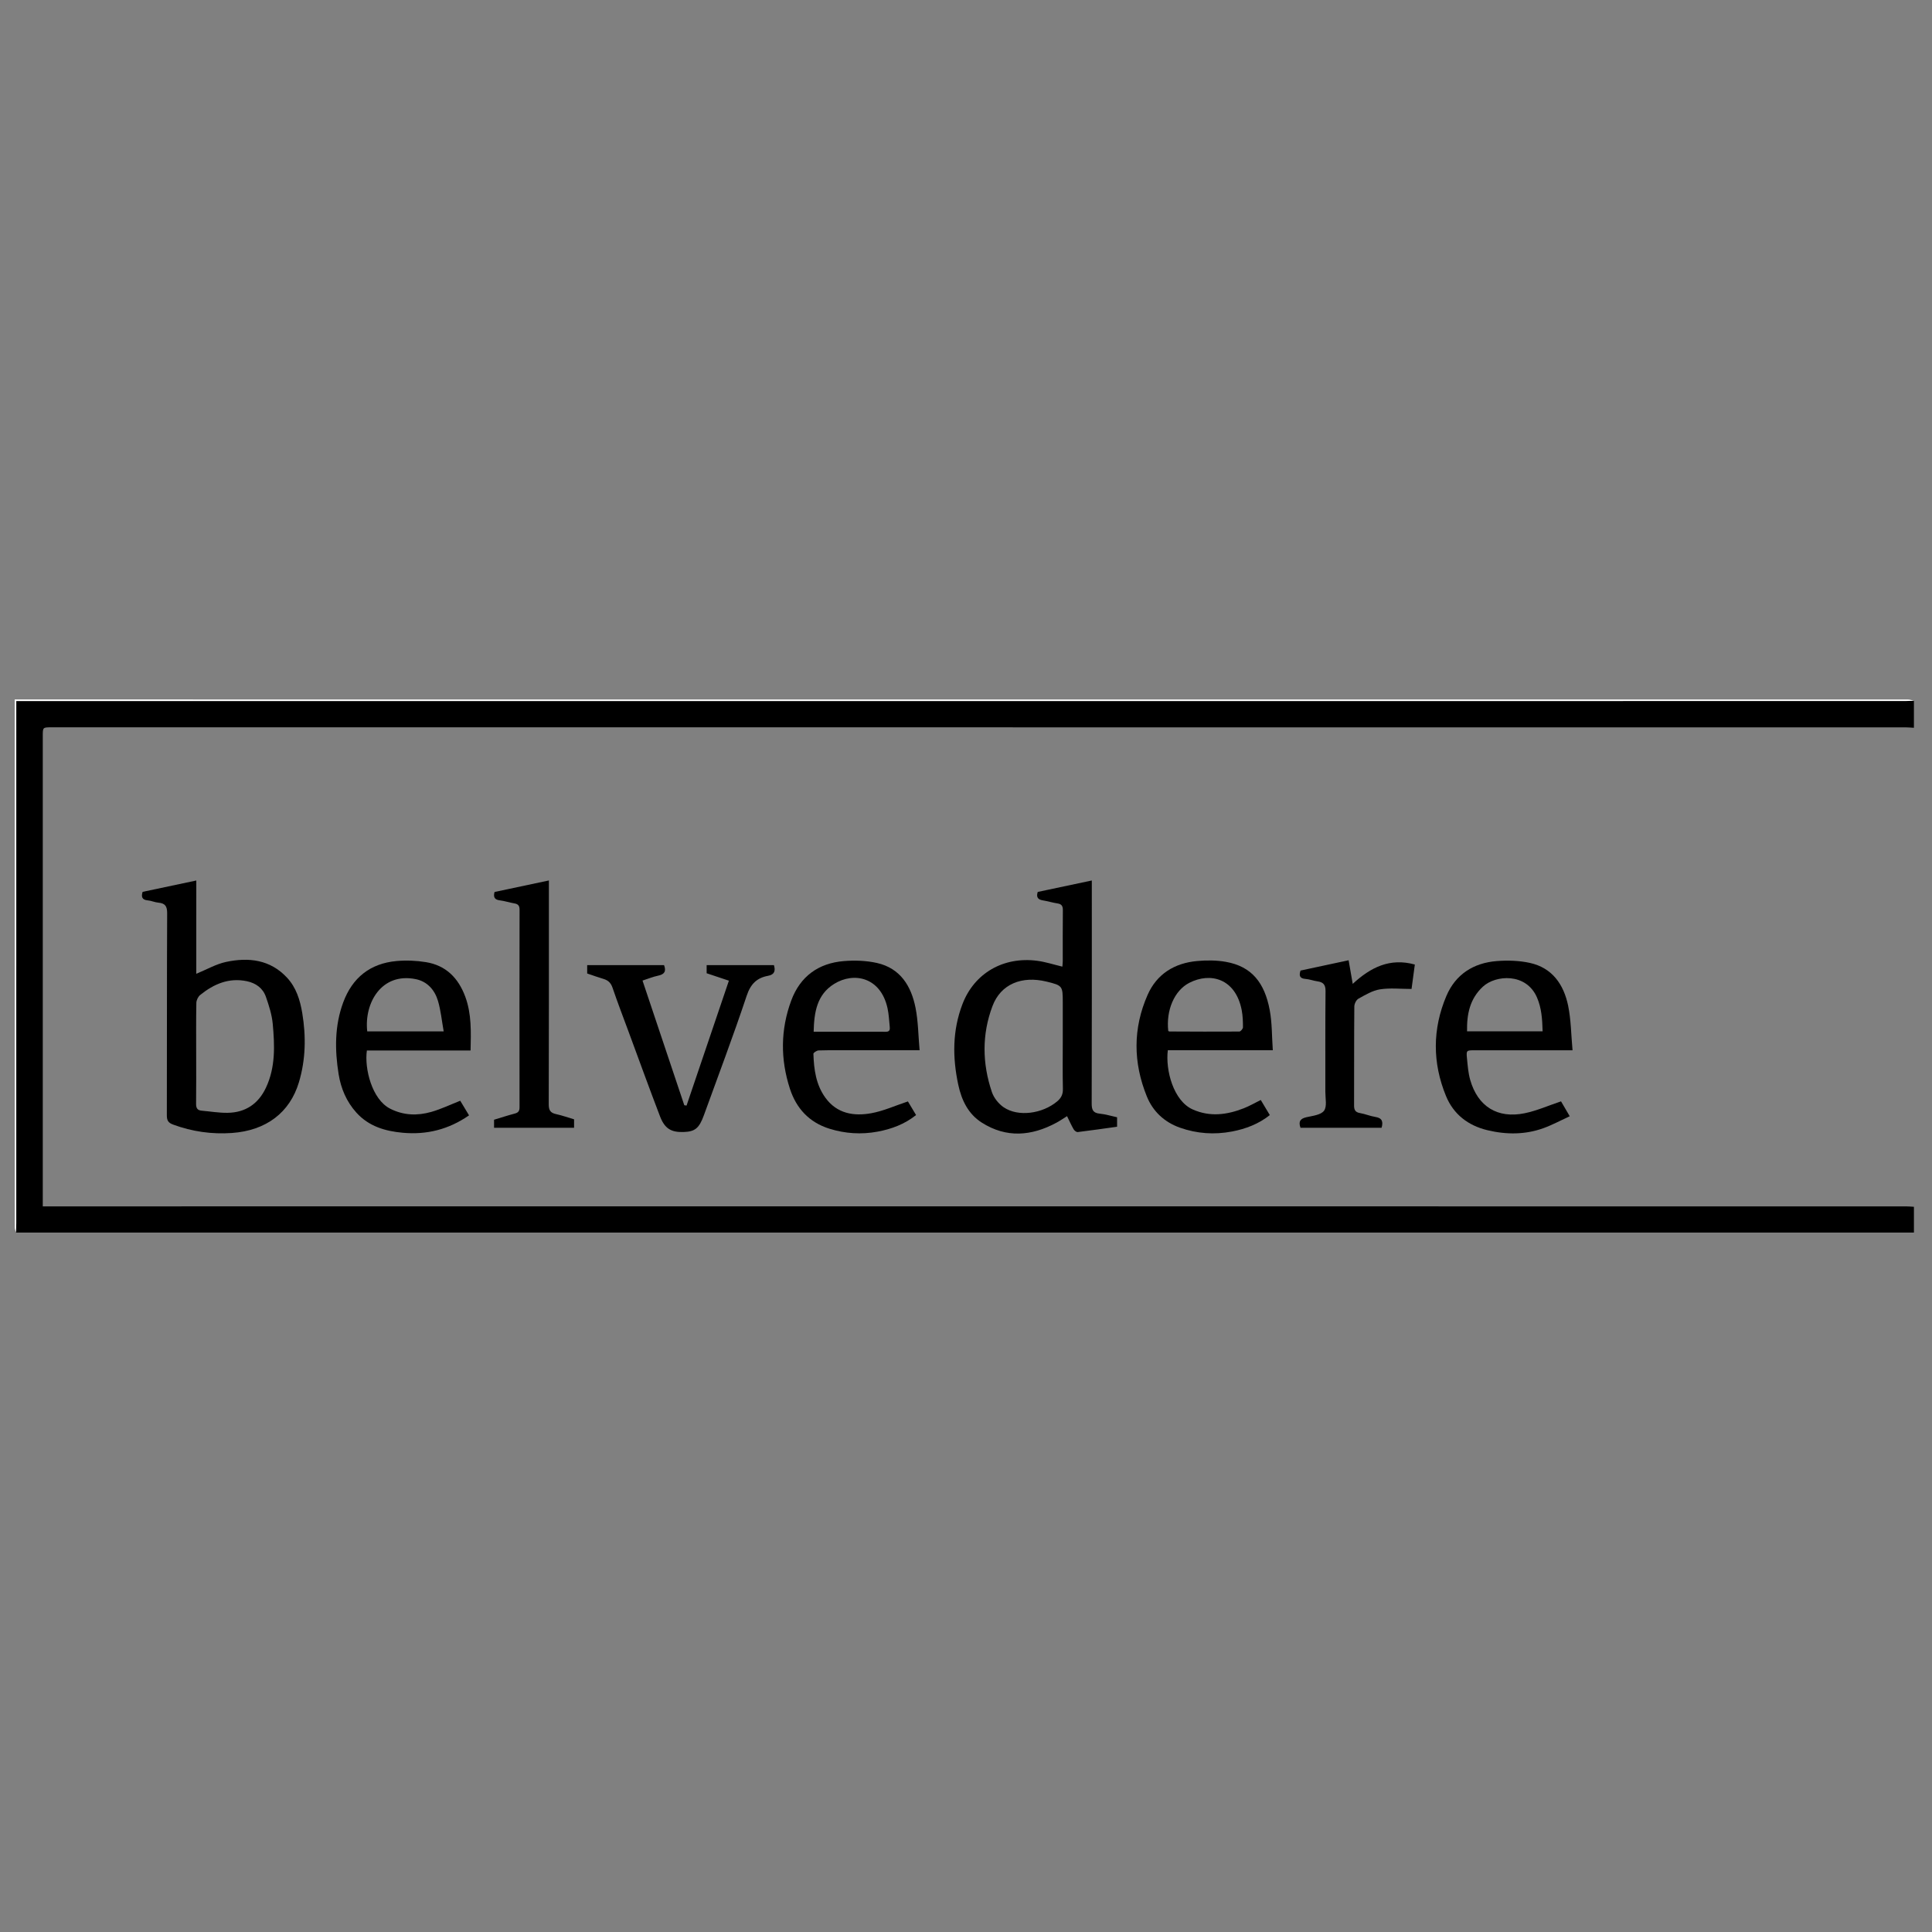 <?xml version="1.0" encoding="utf-8"?>
<!-- Generator: Adobe Illustrator 23.0.2, SVG Export Plug-In . SVG Version: 6.00 Build 0)  -->
<svg version="1.1" id="Ebene_1" xmlns="http://www.w3.org/2000/svg" xmlns:xlink="http://www.w3.org/1999/xlink" x="0px" y="0px"
	 viewBox="0 0 150 150" enable-background="new 0 0 150 150" xml:space="preserve">
<rect x="0" y="0" width="150" height="150" fill="#808080" stroke="none"/>
<g>
	<path d="M148.596,56.506c-0.215-0.012-0.43-0.035-0.645-0.035c-47.985-0.002-95.97-0.002-143.955-0.002
		c-0.675,0-0.675,0.001-0.675,0.674c-0,11.93,0,23.859,0,35.789c0,0.214,0,0.428,0,0.73
		c0.354,0,0.664,0,0.974,0c27.974-0,55.949-0.001,83.924-0.001c19.927,0,39.854,0,59.781,0.002
		c0.199,0,0.398,0.021,0.597,0.032c0,0.666,0,1.333,0,1.999c-49.118,0-98.237,0-147.355,0
		c0.007-0.233,0.02-0.465,0.02-0.698c0.001-13.295,0.001-26.59,0.001-39.885c0-0.212,0-0.423,0-0.683
		c0.298,0,0.544,0,0.79,0c48.615,0,97.23,0,145.845-0.001c0.233,0,0.466-0.013,0.698-0.02
		C148.596,55.106,148.596,55.806,148.596,56.506z"/>
	<path fill="#FFFFFF" d="M148.596,54.406c-0.233,0.007-0.466,0.02-0.698,0.02
		c-48.615,0.001-97.23,0.001-145.845,0.001c-0.246,0-0.492,0-0.79,0c0,0.26,0,0.471,0,0.683
		c0,13.295,0,26.59-0.001,39.885c0,0.233-0.013,0.465-0.02,0.698c-0.033-0.133-0.096-0.267-0.096-0.4
		c-0.005-5.265-0.004-10.53-0.004-15.795c0-8.397,0-16.795,0-25.192c49.002,0,98.003-0,147.005,0.004
		C148.296,54.31,148.446,54.373,148.596,54.406z"/>
	<path d="M80.568,69.25c1.385-0.293,2.77-0.586,4.2-0.889c0,0.308,0,0.522,0,0.736
		c0,5.528,0.006,11.056-0.01,16.584c-0.001,0.483,0.107,0.733,0.625,0.783c0.442,0.043,0.875,0.178,1.347,0.281
		c0,0.217,0,0.442,0,0.734c-0.999,0.139-2.025,0.289-3.055,0.414c-0.098,0.012-0.257-0.11-0.315-0.211
		c-0.182-0.313-0.329-0.646-0.515-1.024c-0.298,0.185-0.552,0.362-0.823,0.508c-1.935,1.044-3.891,1.209-5.803-0.011
		c-1.049-0.669-1.563-1.738-1.818-2.928c-0.455-2.119-0.463-4.216,0.326-6.273c0.916-2.388,3.164-3.704,5.804-3.358
		c0.645,0.085,1.275,0.293,1.951,0.454c0.01-0.14,0.03-0.283,0.03-0.427c0.002-1.315-0.008-2.631,0.008-3.946
		c0.004-0.326-0.089-0.487-0.422-0.536c-0.377-0.056-0.744-0.174-1.12-0.234
		C80.614,69.848,80.43,69.694,80.568,69.25z M82.513,80.943c0-1.048,0-2.097,0-3.145c0-1.25-0.028-1.286-1.25-1.585
		c-1.937-0.474-3.561,0.193-4.204,1.891c-0.833,2.201-0.801,4.464-0.048,6.687c0.153,0.452,0.523,0.914,0.92,1.182
		c1.126,0.761,2.994,0.5,4.139-0.454c0.321-0.267,0.463-0.553,0.453-0.981
		C82.495,83.34,82.513,82.141,82.513,80.943z"/>
	<path d="M15.239,75.605c0.815-0.334,1.536-0.756,2.311-0.921c1.75-0.372,3.423-0.187,4.732,1.219
		c0.715,0.768,1.016,1.737,1.185,2.751c0.301,1.814,0.27,3.616-0.263,5.385c-0.705,2.341-2.539,3.74-5.204,3.926
		c-1.555,0.109-3.079-0.107-4.555-0.651c-0.381-0.14-0.492-0.32-0.491-0.713c0.013-5.231-0.002-10.463,0.024-15.694
		c0.003-0.55-0.156-0.778-0.683-0.825c-0.278-0.025-0.547-0.152-0.826-0.178c-0.442-0.041-0.516-0.27-0.397-0.66
		c1.364-0.289,2.73-0.578,4.169-0.882C15.239,70.852,15.239,73.241,15.239,75.605z M15.231,81.754
		c0,1.314,0.01,2.628-0.007,3.942c-0.004,0.328,0.095,0.507,0.426,0.536c0.675,0.059,1.351,0.177,2.025,0.167
		c1.389-0.021,2.39-0.703,2.979-1.962c0.741-1.583,0.674-3.267,0.522-4.938
		c-0.065-0.713-0.293-1.423-0.531-2.106c-0.234-0.67-0.774-1.062-1.47-1.21
		c-1.4-0.296-2.576,0.213-3.634,1.068c-0.162,0.131-0.291,0.401-0.296,0.61
		C15.219,79.159,15.232,80.457,15.231,81.754z"/>
	<path d="M122.091,81.542c-2.643,0-5.124-0.001-7.605,0.001c-0.632,0.001-0.651,0.007-0.59,0.633
		c0.055,0.56,0.097,1.132,0.25,1.668c0.589,2.06,2.113,3.02,4.223,2.589c0.944-0.193,1.845-0.595,2.829-0.924
		c0.157,0.268,0.38,0.649,0.675,1.155c-0.687,0.316-1.335,0.669-2.02,0.919
		c-1.431,0.521-2.902,0.518-4.37,0.165c-1.499-0.36-2.632-1.23-3.217-2.656
		c-1.056-2.573-1.058-5.191,0.026-7.755c0.716-1.694,2.112-2.578,3.919-2.72
		c0.847-0.067,1.735-0.039,2.562,0.141c1.744,0.381,2.635,1.679,2.975,3.317
		C121.977,79.186,121.98,80.342,122.091,81.542z M119.768,80.072c-0.026-0.944-0.078-1.805-0.441-2.638
		c-0.836-1.919-3.207-1.749-4.199-0.827c-1.007,0.937-1.252,2.128-1.226,3.464
		C115.867,80.072,117.784,80.072,119.768,80.072z"/>
	<path d="M71.397,81.541c-1.796,0-3.443-0-5.091,0c-0.916,0-1.833-0.011-2.749,0.014
		c-0.143,0.004-0.407,0.176-0.404,0.264c0.039,1.205,0.195,2.393,0.928,3.405
		c0.898,1.241,2.207,1.454,3.574,1.205c0.945-0.173,1.846-0.586,2.836-0.914c0.162,0.272,0.39,0.651,0.633,1.058
		c-0.89,0.711-1.908,1.087-2.99,1.288c-1.263,0.234-2.517,0.155-3.747-0.231c-1.568-0.493-2.564-1.58-3.059-3.103
		c-0.741-2.283-0.733-4.583,0.103-6.843c0.697-1.883,2.116-2.906,4.094-3.066c0.847-0.068,1.737-0.038,2.563,0.148
		c1.815,0.41,2.661,1.792,2.995,3.485C71.29,79.3,71.295,80.39,71.397,81.541z M63.172,80.104
		c0.261,0,0.442,0,0.624,0c1.662-0,3.325-0.004,4.987,0.002c0.3,0.001,0.319-0.178,0.296-0.393
		c-0.05-0.478-0.069-0.964-0.171-1.431c-0.523-2.401-2.598-2.854-4.148-1.89
		C63.421,77.224,63.207,78.597,63.172,80.104z"/>
	<path d="M97.885,85.402c0.234,0.391,0.462,0.771,0.703,1.173c-0.876,0.696-1.876,1.073-2.942,1.276
		c-1.366,0.26-2.72,0.166-4.033-0.298c-1.207-0.427-2.095-1.253-2.571-2.423
		c-1.068-2.626-1.089-5.29,0.059-7.89c0.716-1.624,2.091-2.466,3.84-2.626c0.735-0.067,1.5-0.066,2.224,0.061
		c2.034,0.357,3.016,1.644,3.412,3.725c0.191,1.002,0.166,2.046,0.243,3.139c-2.782,0-5.471,0-8.151,0
		c-0.192,1.557,0.441,3.934,1.933,4.598c1.343,0.598,2.663,0.42,3.97-0.093
		C97.015,85.871,97.43,85.627,97.885,85.402z M90.703,80.041c0.029,0.015,0.057,0.043,0.085,0.043
		c1.812,0.008,3.623,0.019,5.435,0.005c0.099-0.001,0.28-0.214,0.28-0.329c0.001-0.446-0.013-0.901-0.098-1.337
		c-0.48-2.46-2.435-2.956-4.068-2.116C91.166,76.909,90.526,78.448,90.703,80.041z"/>
	<path d="M36.416,86.596c-1.58,1.097-3.284,1.518-5.134,1.352c-1.37-0.123-2.646-0.494-3.612-1.564
		c-0.77-0.852-1.202-1.879-1.38-2.987c-0.299-1.871-0.315-3.744,0.352-5.558
		c0.711-1.933,2.1-3.041,4.153-3.225c0.75-0.067,1.528-0.035,2.271,0.086c1.553,0.251,2.519,1.228,3.057,2.682
		c0.497,1.347,0.444,2.735,0.412,4.177c-2.71,0-5.384,0-8.051,0c-0.201,1.399,0.393,3.795,1.8,4.515
		c1.038,0.531,2.12,0.562,3.201,0.254c0.757-0.216,1.476-0.563,2.248-0.867
		C35.932,85.79,36.16,86.17,36.416,86.596z M34.448,80.077c-0.151-0.843-0.224-1.621-0.44-2.357
		c-0.251-0.854-0.83-1.518-1.729-1.7c-2.662-0.54-4.016,1.86-3.767,4.056
		C30.431,80.077,32.351,80.077,34.448,80.077z"/>
	<path d="M45.589,75.581c0-0.239,0-0.435,0-0.648c1.999,0,3.989,0,5.968,0c0.188,0.49,0.017,0.719-0.46,0.817
		c-0.385,0.079-0.754,0.234-1.212,0.381c1.091,3.254,2.167,6.467,3.244,9.68c0.058,0.008,0.117,0.017,0.175,0.025
		c1.089-3.213,2.178-6.426,3.287-9.696c-0.613-0.205-1.171-0.391-1.727-0.577c0-0.215,0-0.41,0-0.63
		c1.746,0,3.471,0,5.223,0c0.132,0.431,0.051,0.735-0.445,0.826c-0.889,0.163-1.366,0.639-1.671,1.555
		c-1.037,3.112-2.201,6.181-3.318,9.265c-0.369,1.018-0.69,1.282-1.577,1.31
		c-0.966,0.031-1.466-0.26-1.832-1.215c-0.824-2.153-1.609-4.321-2.408-6.484
		c-0.431-1.167-0.878-2.329-1.28-3.506c-0.128-0.376-0.341-0.574-0.701-0.681
		C46.441,75.881,46.036,75.732,45.589,75.581z"/>
	<path d="M44.571,86.904c0,0.242,0,0.437,0,0.656c-2.075,0-4.132,0-6.213,0c0-0.204,0-0.383,0-0.624
		c0.518-0.156,1.063-0.335,1.616-0.481c0.275-0.072,0.363-0.205,0.363-0.488
		C40.33,80.854,40.329,75.741,40.339,70.628c0.001-0.319-0.119-0.441-0.413-0.49
		c-0.376-0.063-0.743-0.189-1.12-0.235c-0.388-0.048-0.523-0.225-0.41-0.649c1.367-0.29,2.762-0.586,4.22-0.895
		c0,0.302,0,0.499,0,0.696c0,5.563,0.006,11.126-0.012,16.688c-0.001,0.45,0.128,0.659,0.56,0.754
		C43.633,86.599,44.088,86.761,44.571,86.904z"/>
	<path d="M107.267,87.56c-2.121,0-4.213,0-6.296,0c-0.176-0.486-0.017-0.713,0.466-0.821
		c0.481-0.107,1.117-0.175,1.36-0.502c0.244-0.328,0.102-0.954,0.103-1.45c0.005-2.615-0.012-5.23,0.014-7.844
		c0.005-0.495-0.18-0.689-0.63-0.752c-0.311-0.043-0.613-0.164-0.924-0.187
		c-0.455-0.034-0.516-0.261-0.388-0.649c1.224-0.263,2.452-0.526,3.734-0.801
		c0.103,0.59,0.201,1.155,0.319,1.835c1.394-1.291,2.895-2.036,4.822-1.502c-0.091,0.676-0.178,1.328-0.255,1.896
		c-0.85,0-1.666-0.092-2.449,0.03c-0.583,0.091-1.14,0.43-1.673,0.724c-0.171,0.095-0.319,0.398-0.321,0.607
		c-0.022,2.565-0.011,5.129-0.019,7.694c-0.001,0.335,0.098,0.519,0.457,0.58
		c0.407,0.07,0.798,0.24,1.205,0.303C107.308,86.802,107.401,87.083,107.267,87.56z"/>
</g>
</svg>
